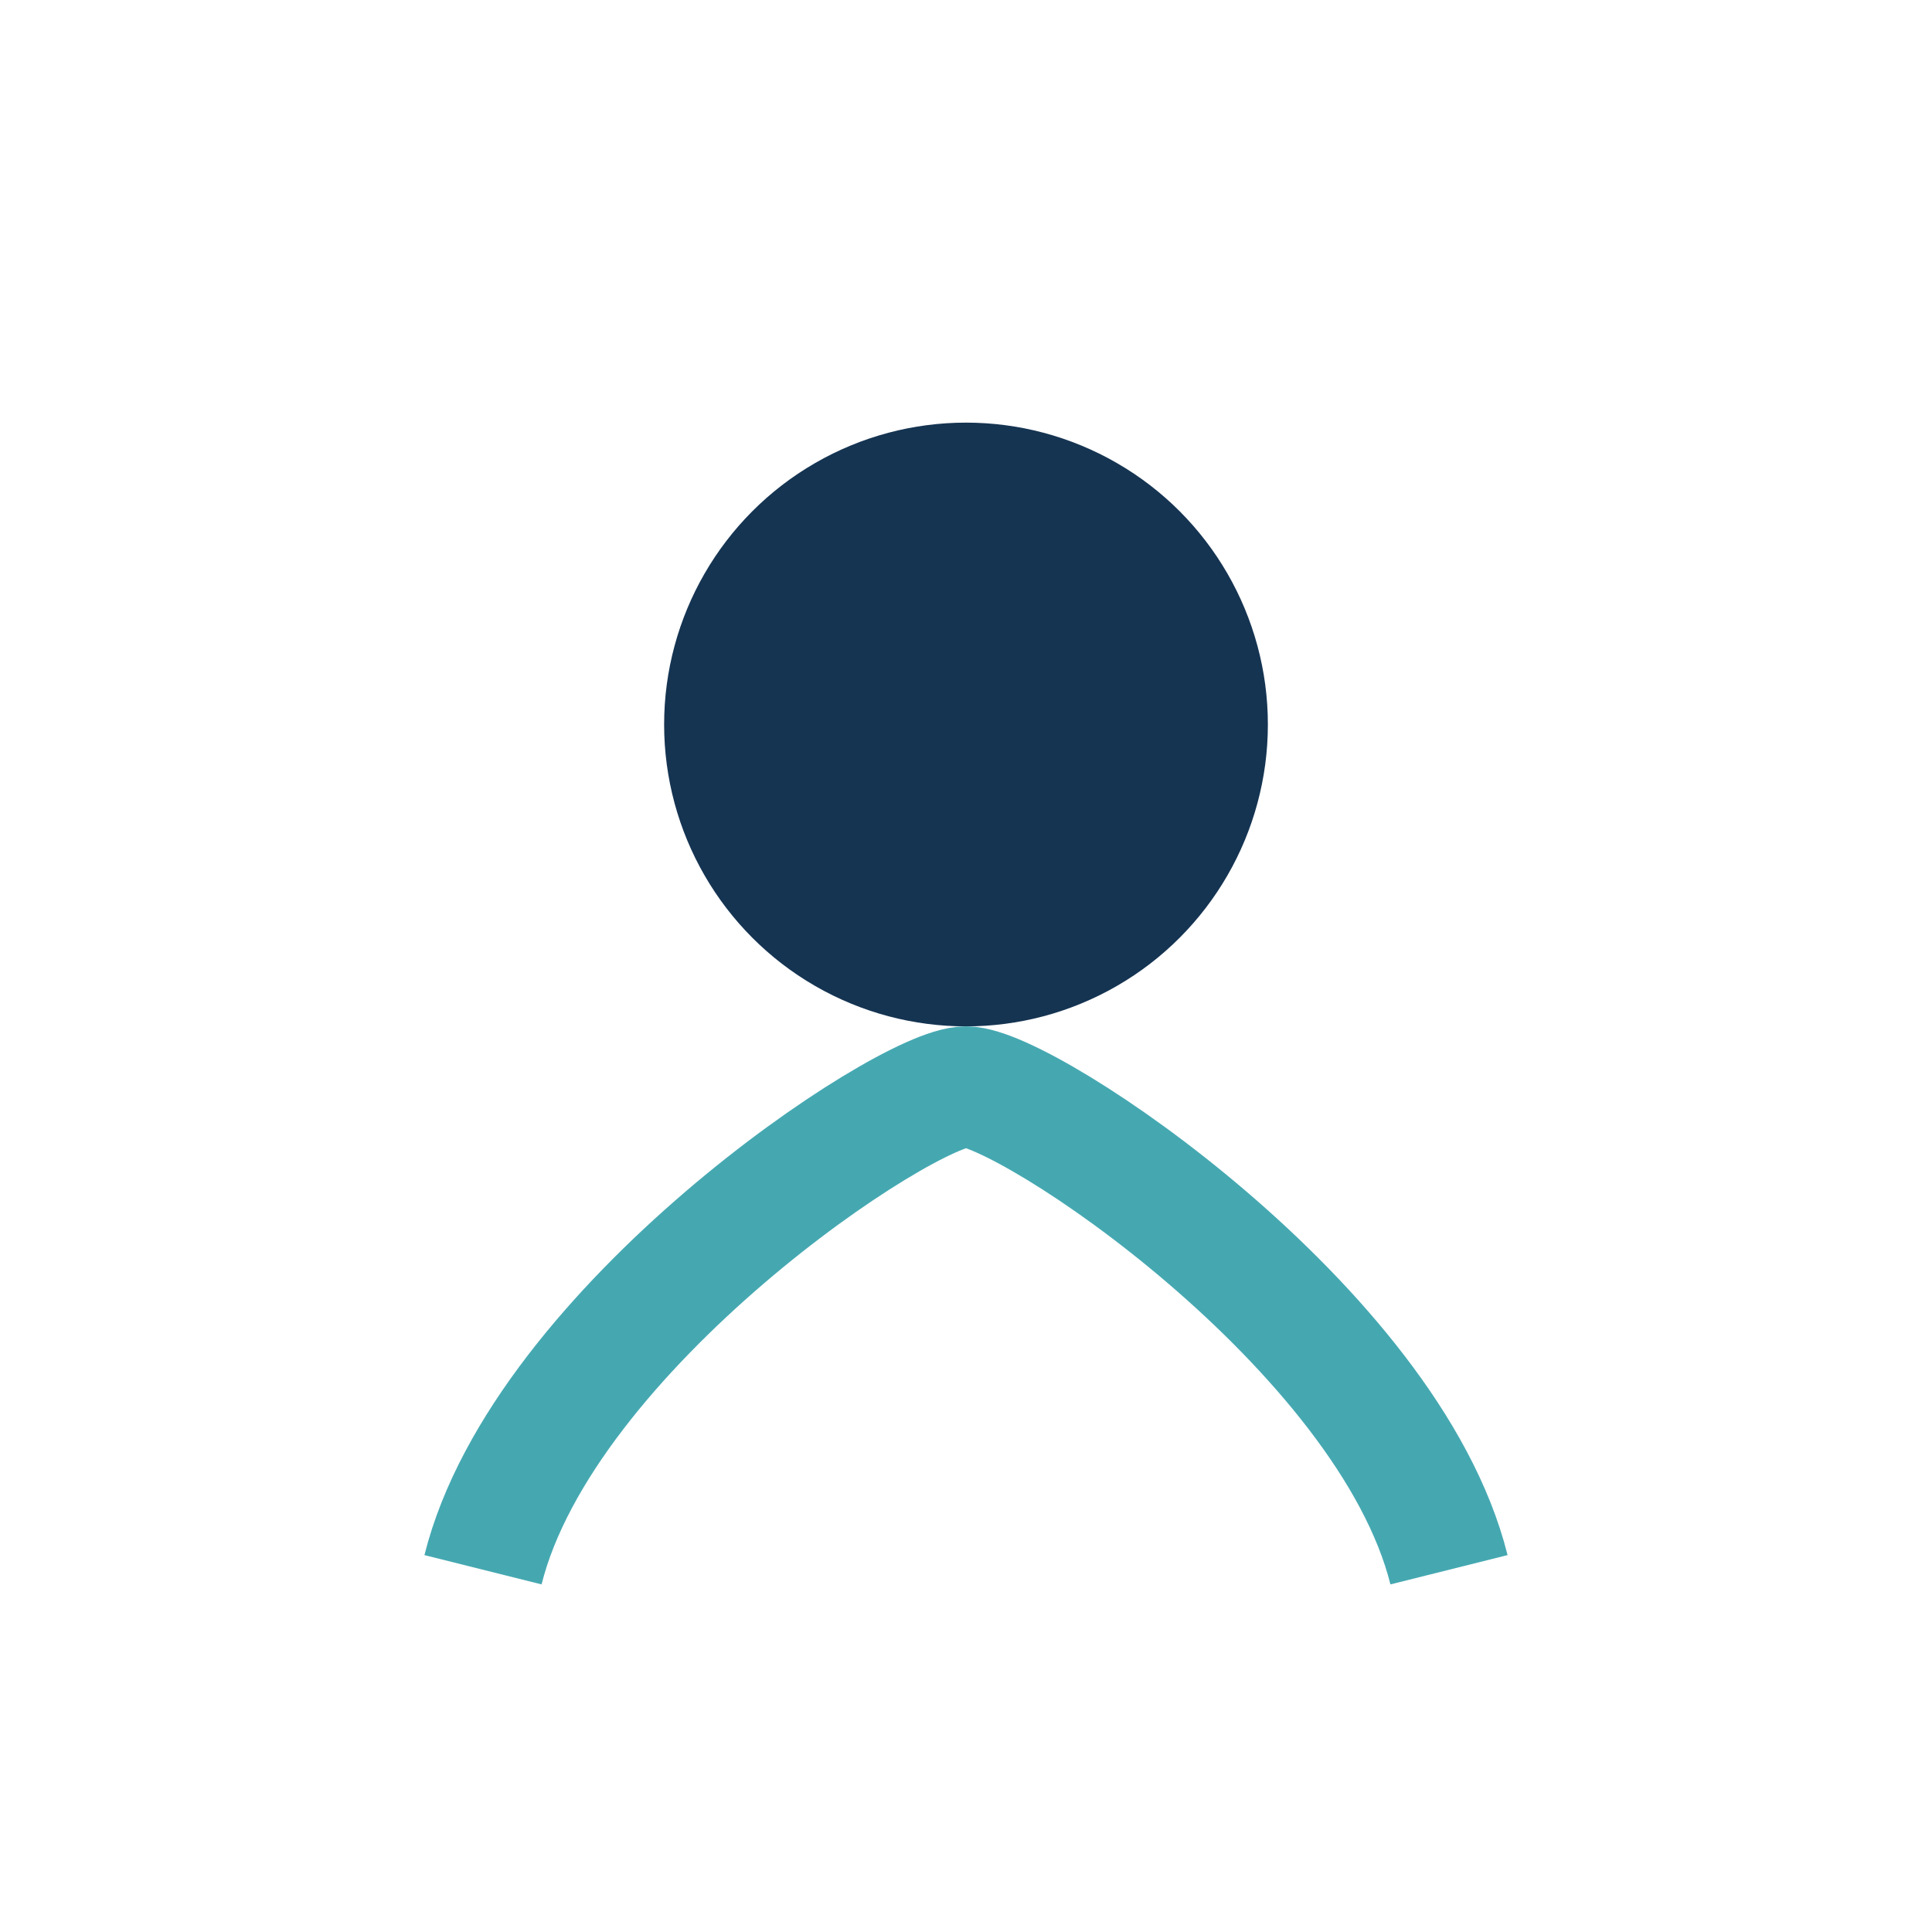 <?xml version="1.0" encoding="UTF-8"?>
<svg xmlns="http://www.w3.org/2000/svg" width="32" height="32" viewBox="0 0 32 32"><circle cx="16" cy="12" r="5" fill="#153452"/><path d="M8 26c1-4 7-8 8-8s7 4 8 8" fill="none" stroke="#45A8B1" stroke-width="2"/></svg>